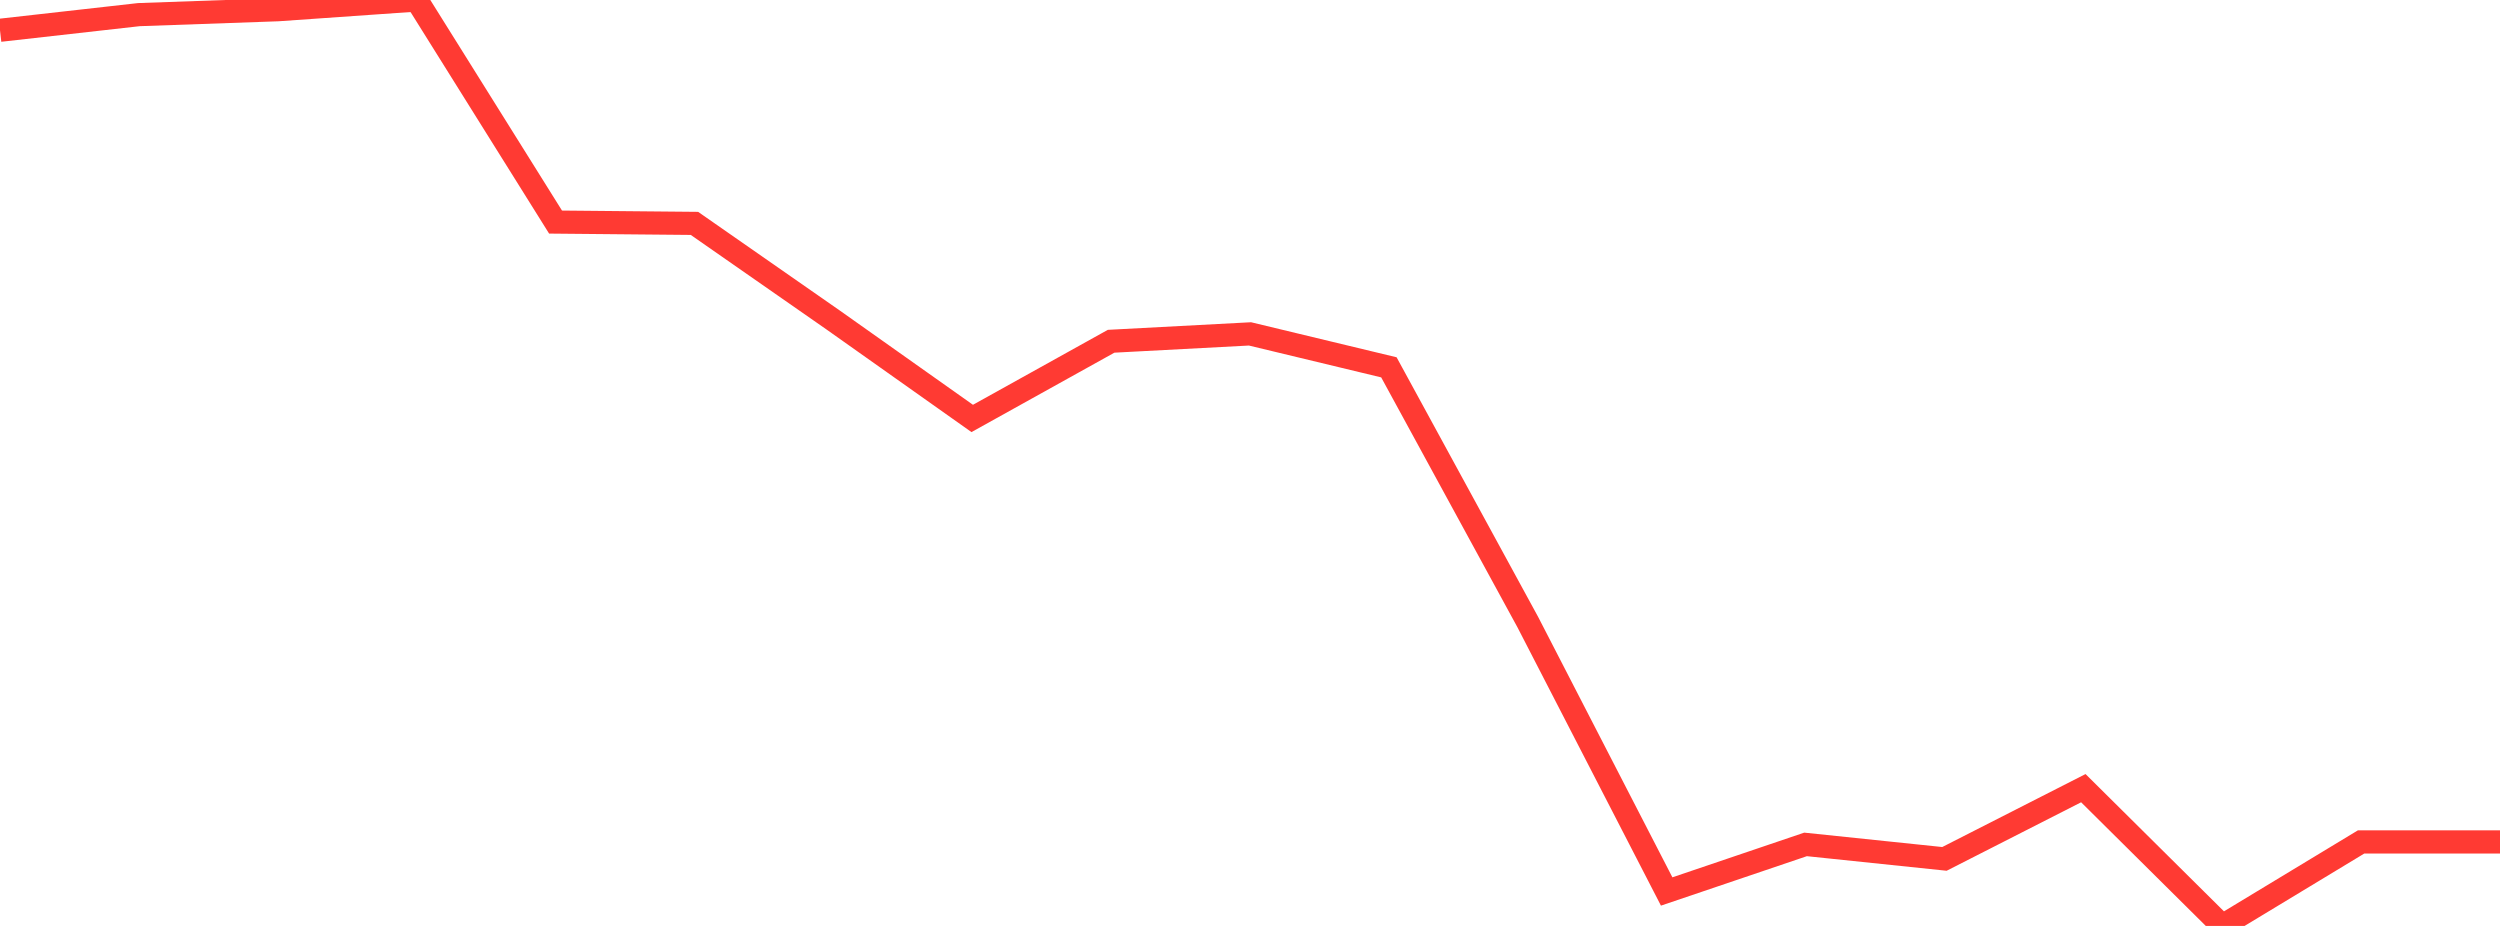 <?xml version="1.0" standalone="no"?>
<!DOCTYPE svg PUBLIC "-//W3C//DTD SVG 1.1//EN" "http://www.w3.org/Graphics/SVG/1.1/DTD/svg11.dtd">

<svg width="135" height="50" viewBox="0 0 135 50" preserveAspectRatio="none" 
  xmlns="http://www.w3.org/2000/svg"
  xmlns:xlink="http://www.w3.org/1999/xlink">


<polyline points="0.0, 1.635 7.5, 0.79 15.0, 0.525 22.5, 0.0 30.0, 11.992 37.5, 12.063 45.0, 17.287 52.5, 22.596 60.0, 18.428 67.5, 18.03 75.0, 19.836 82.5, 33.592 90.0, 48.14 97.5, 45.598 105.0, 46.38 112.5, 42.561 120.0, 50.0 127.5, 45.464 135.0, 45.464" fill="none" stroke="#ff3a33" stroke-width="1.25"/>

</svg>